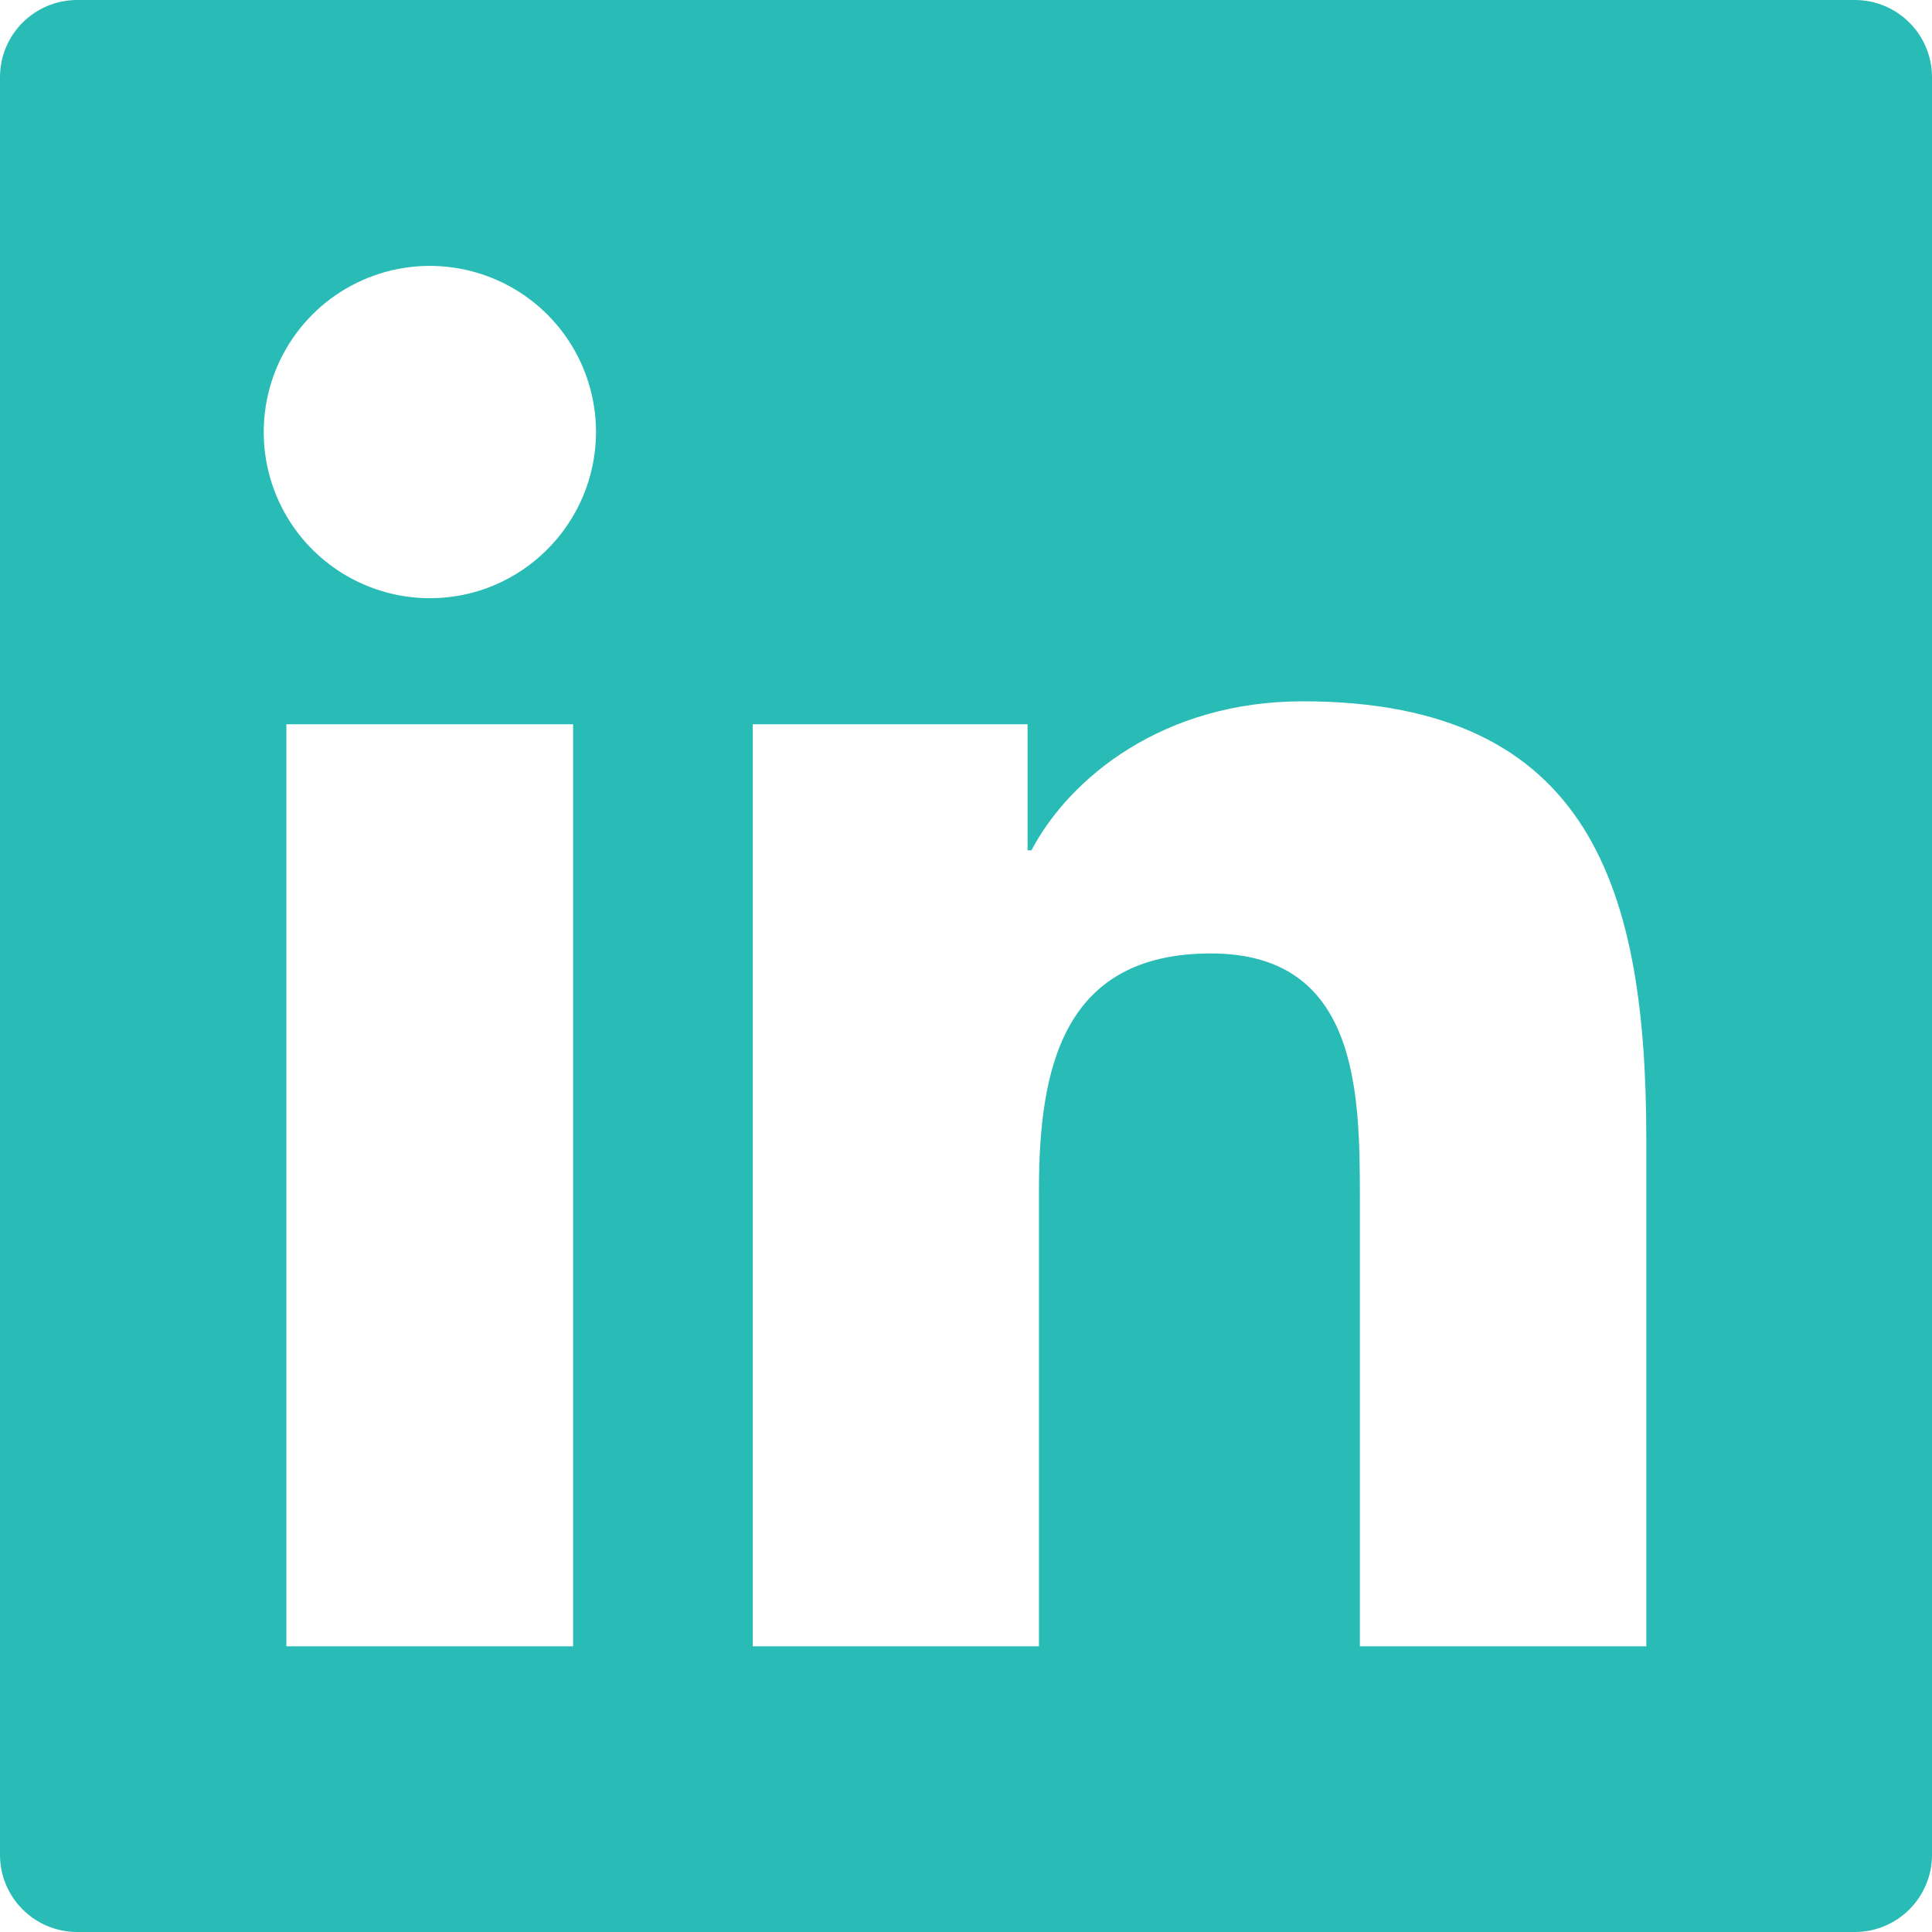 <svg width="30" height="30" viewBox="0 0 30 30" fill="none" xmlns="http://www.w3.org/2000/svg">
<path d="M28.8 0H1.2C0.536 0 0 0.536 0 1.2V28.8C0 29.464 0.536 30 1.2 30H28.8C29.464 30 30 29.464 30 28.8V1.2C30 0.536 29.464 0 28.8 0ZM8.899 25.564H4.447V11.246H8.899V25.564ZM6.675 9.289C6.165 9.289 5.666 9.137 5.242 8.854C4.817 8.57 4.487 8.168 4.291 7.696C4.096 7.225 4.045 6.706 4.145 6.205C4.244 5.705 4.49 5.245 4.851 4.884C5.211 4.524 5.671 4.278 6.172 4.178C6.672 4.079 7.191 4.13 7.662 4.325C8.134 4.52 8.537 4.851 8.82 5.275C9.104 5.7 9.255 6.198 9.255 6.709C9.251 8.134 8.096 9.289 6.675 9.289ZM25.564 25.564H21.116V18.6C21.116 16.939 21.086 14.805 18.802 14.805C16.489 14.805 16.133 16.613 16.133 18.48V25.564H11.689V11.246H15.956V13.204H16.016C16.609 12.079 18.06 10.89 20.227 10.89C24.735 10.89 25.564 13.856 25.564 17.711V25.564Z" fill="#29BCB6"/>
</svg>

